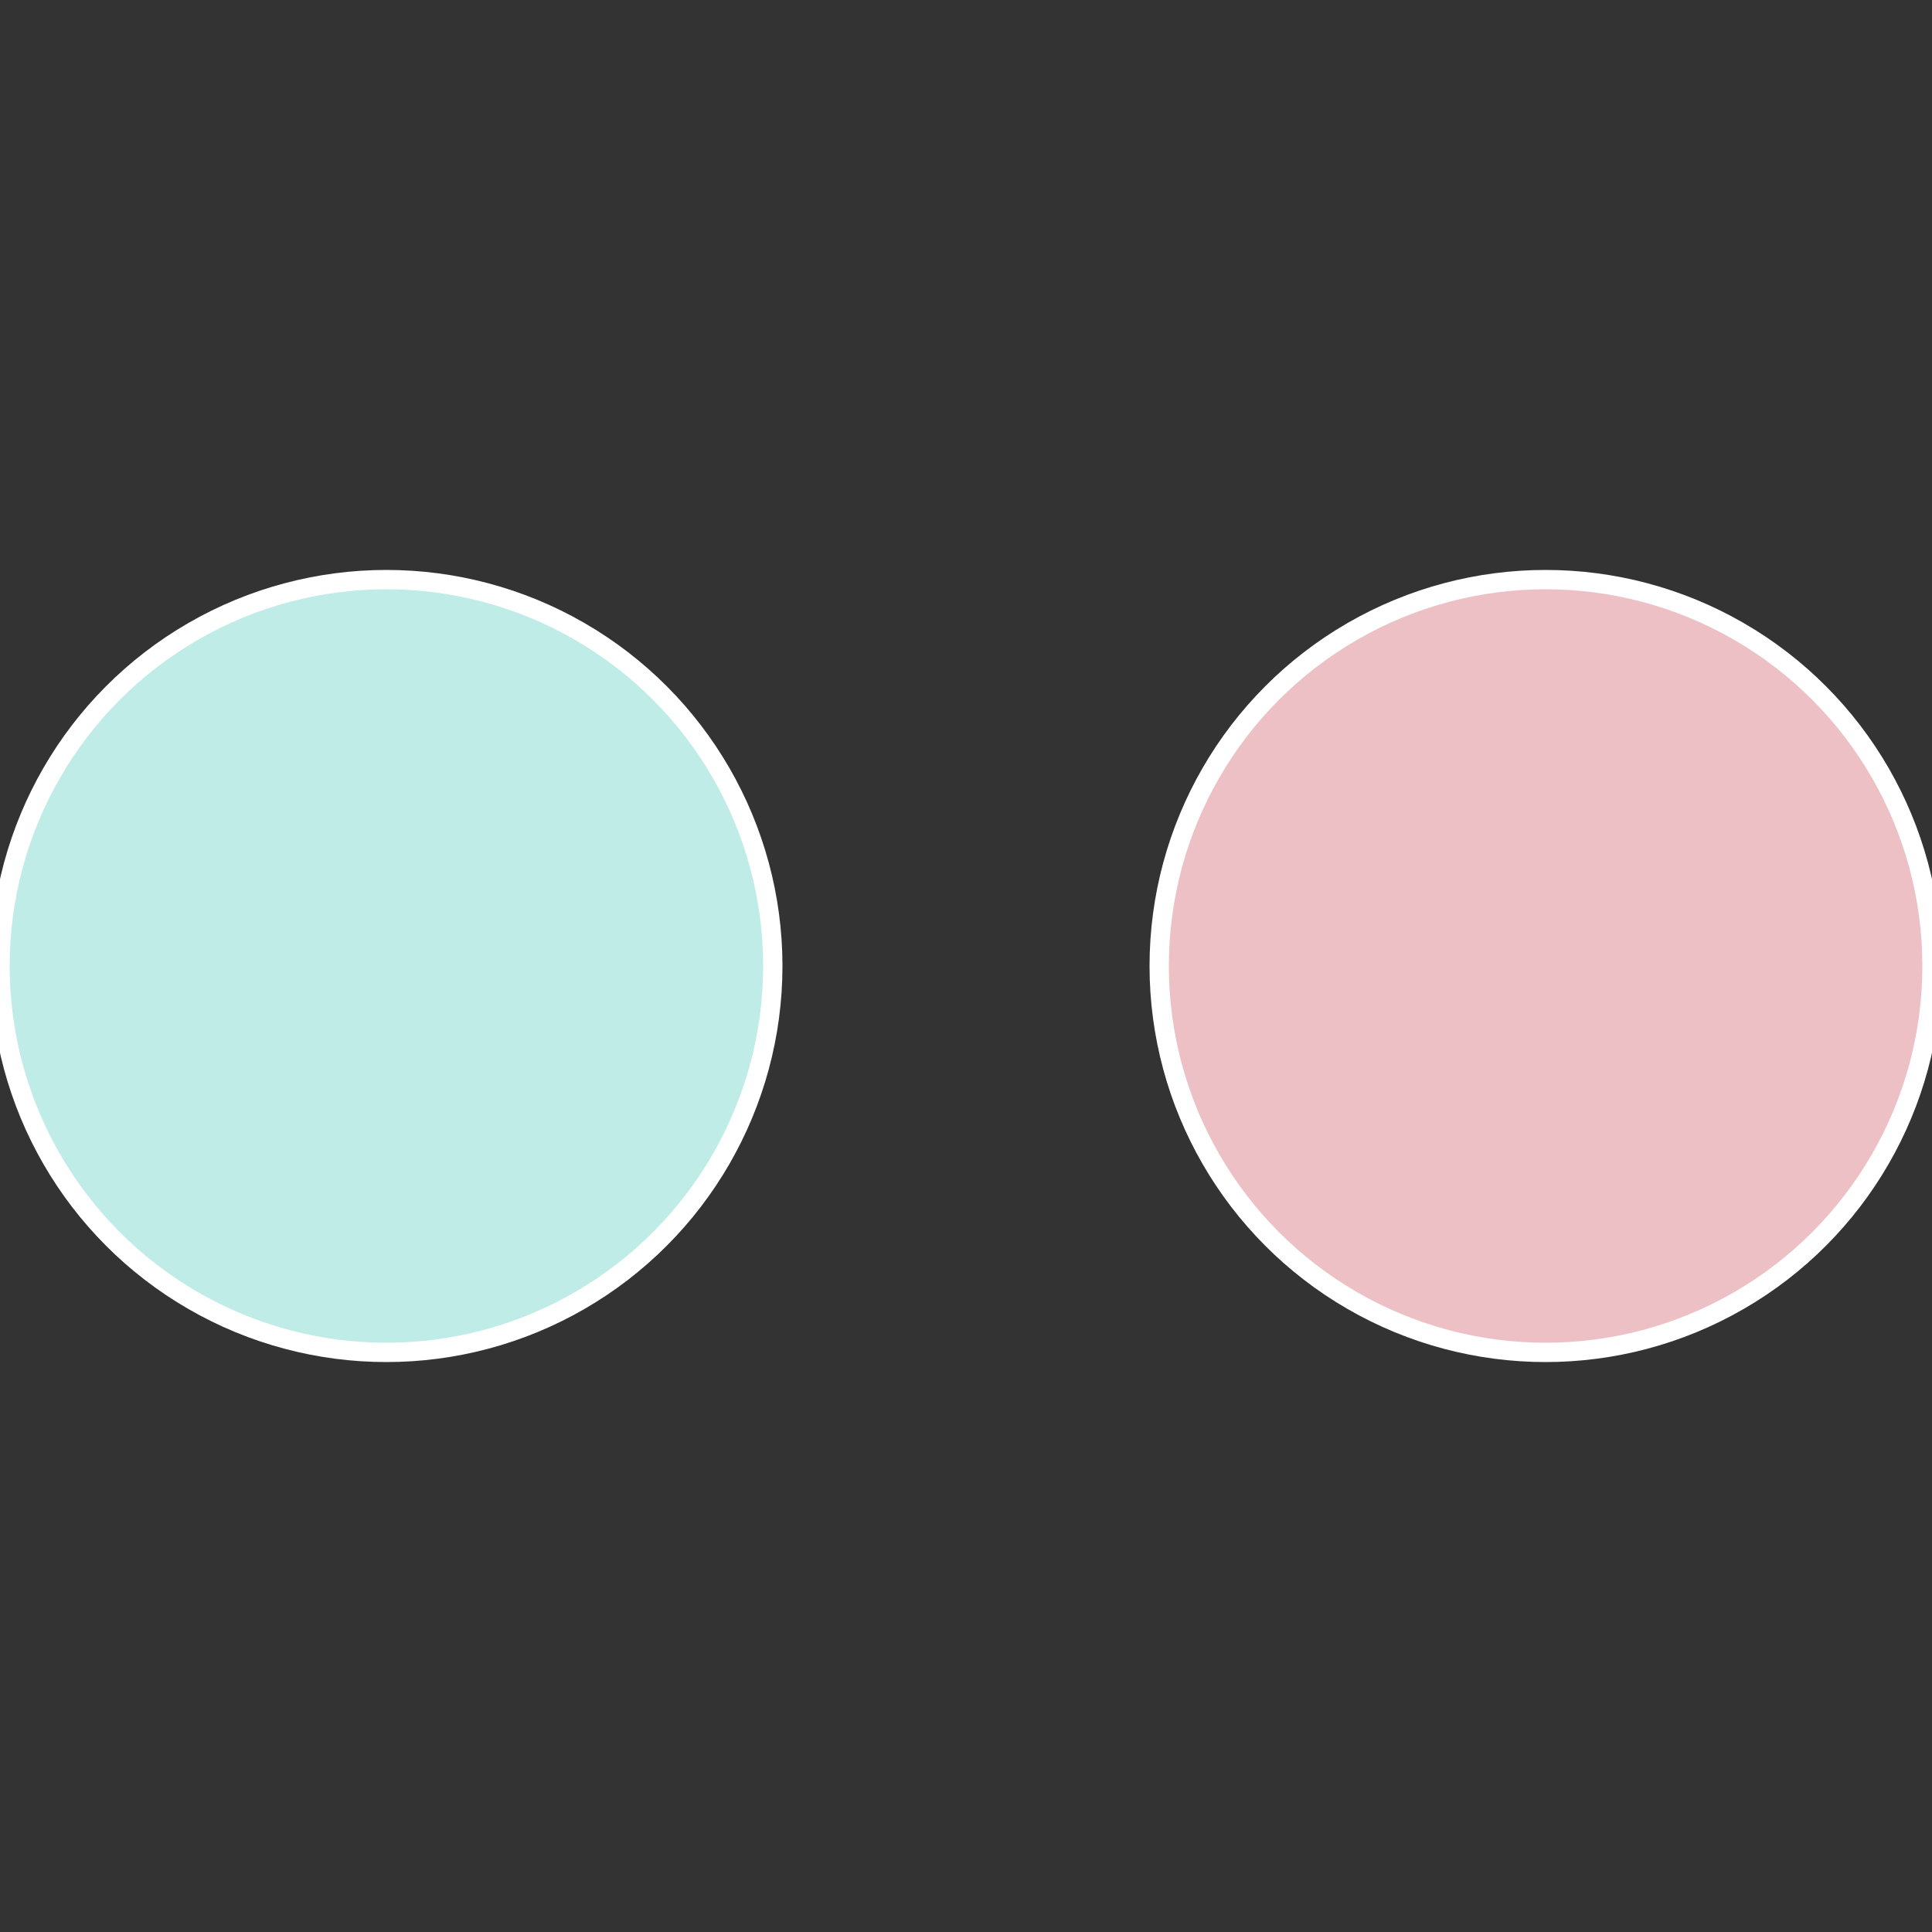 <?xml version="1.0" standalone="no"?>
<svg width="500" height="500" viewBox="-1 -1 2 2" xmlns="http://www.w3.org/2000/svg">
 
                <rect x="-1" y="-1" width="2" height="2" fill="#333333" stroke="none"/>
 
                <circle cx="0.6" cy="0" r="0.4" fill="#ecc0c4" stroke="#fff" stroke-width="1%" />
             
                <circle cx="-0.6" cy="7.3478807948841E-17" r="0.4" fill="#c0ece8" stroke="#fff" stroke-width="1%" />
            </svg>
